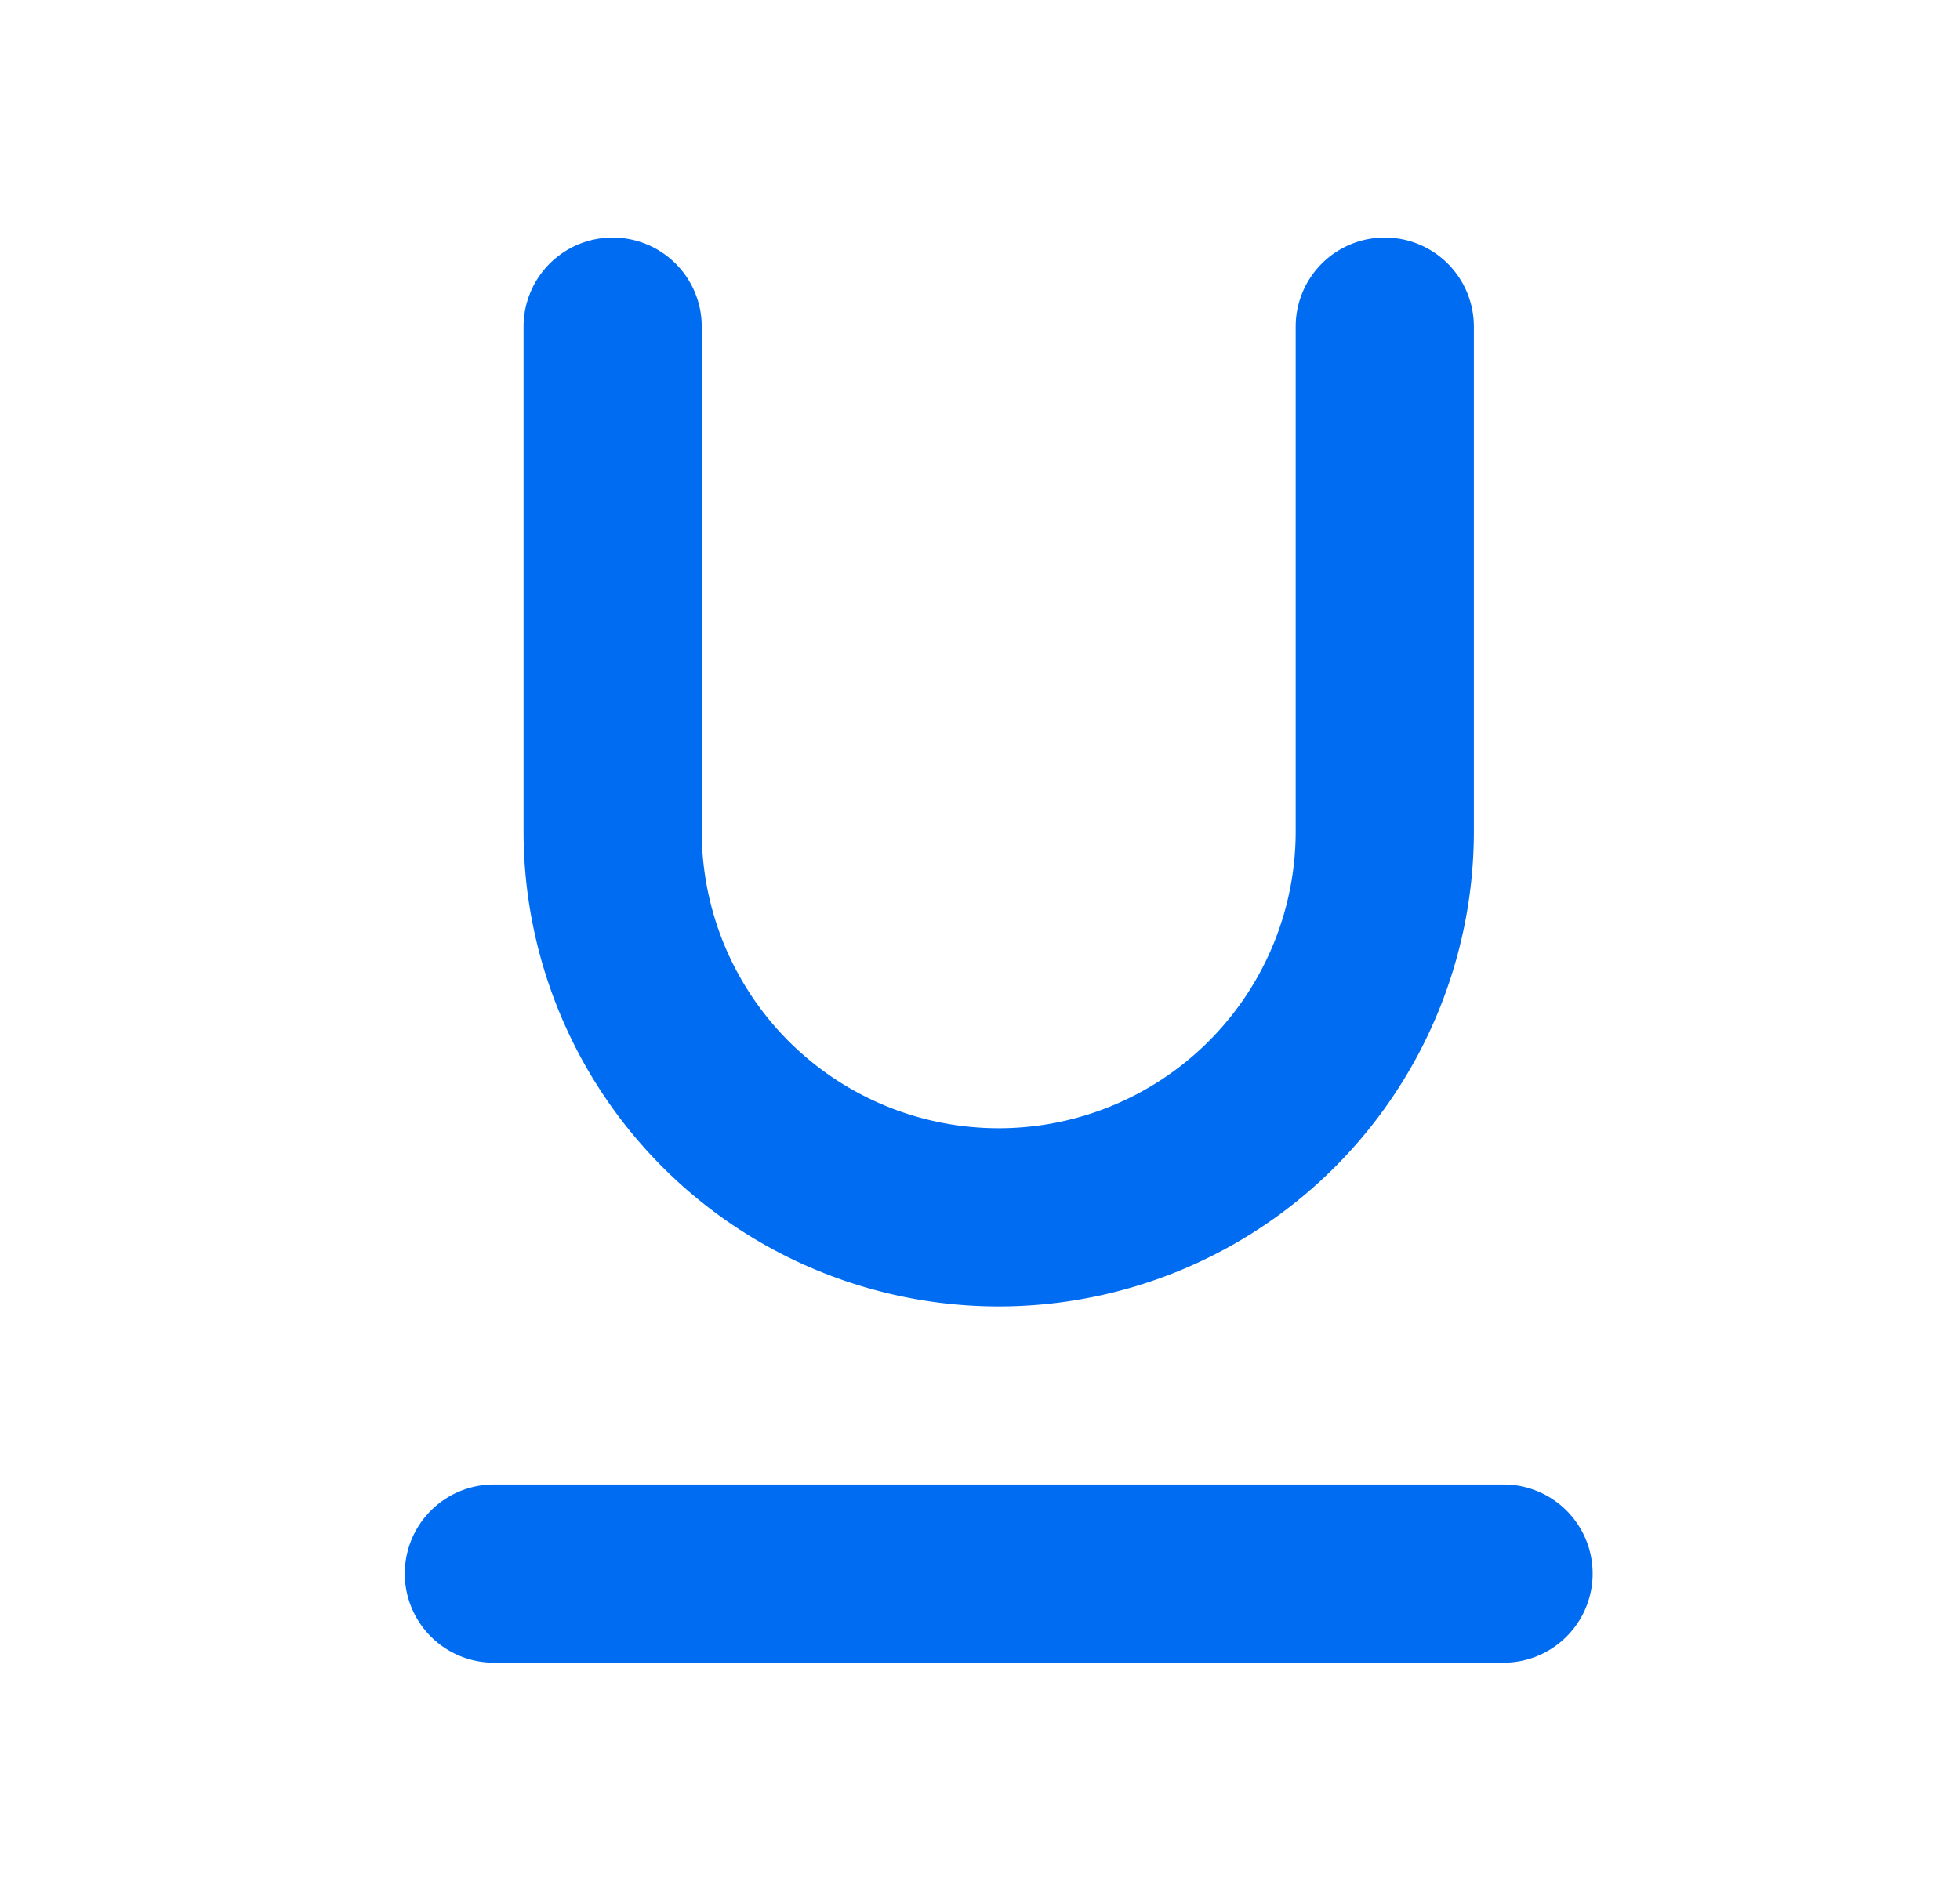<svg width="33" height="32" fill="none" xmlns="http://www.w3.org/2000/svg"><path d="M11.022 4.793a1 1 0 0 1 .293.707V14a5.5 5.5 0 0 0 11 0V5.5a1 1 0 0 1 2 0V14a7.5 7.5 0 0 1-15 0V5.5a1 1 0 0 1 1.707-.707Zm-3.414 21a1 1 0 0 1 .707-.293h17a1 1 0 0 1 0 2h-17a1 1 0 0 1-.707-1.707Z" fill="#006CF2" stroke="#006CF2"/></svg>